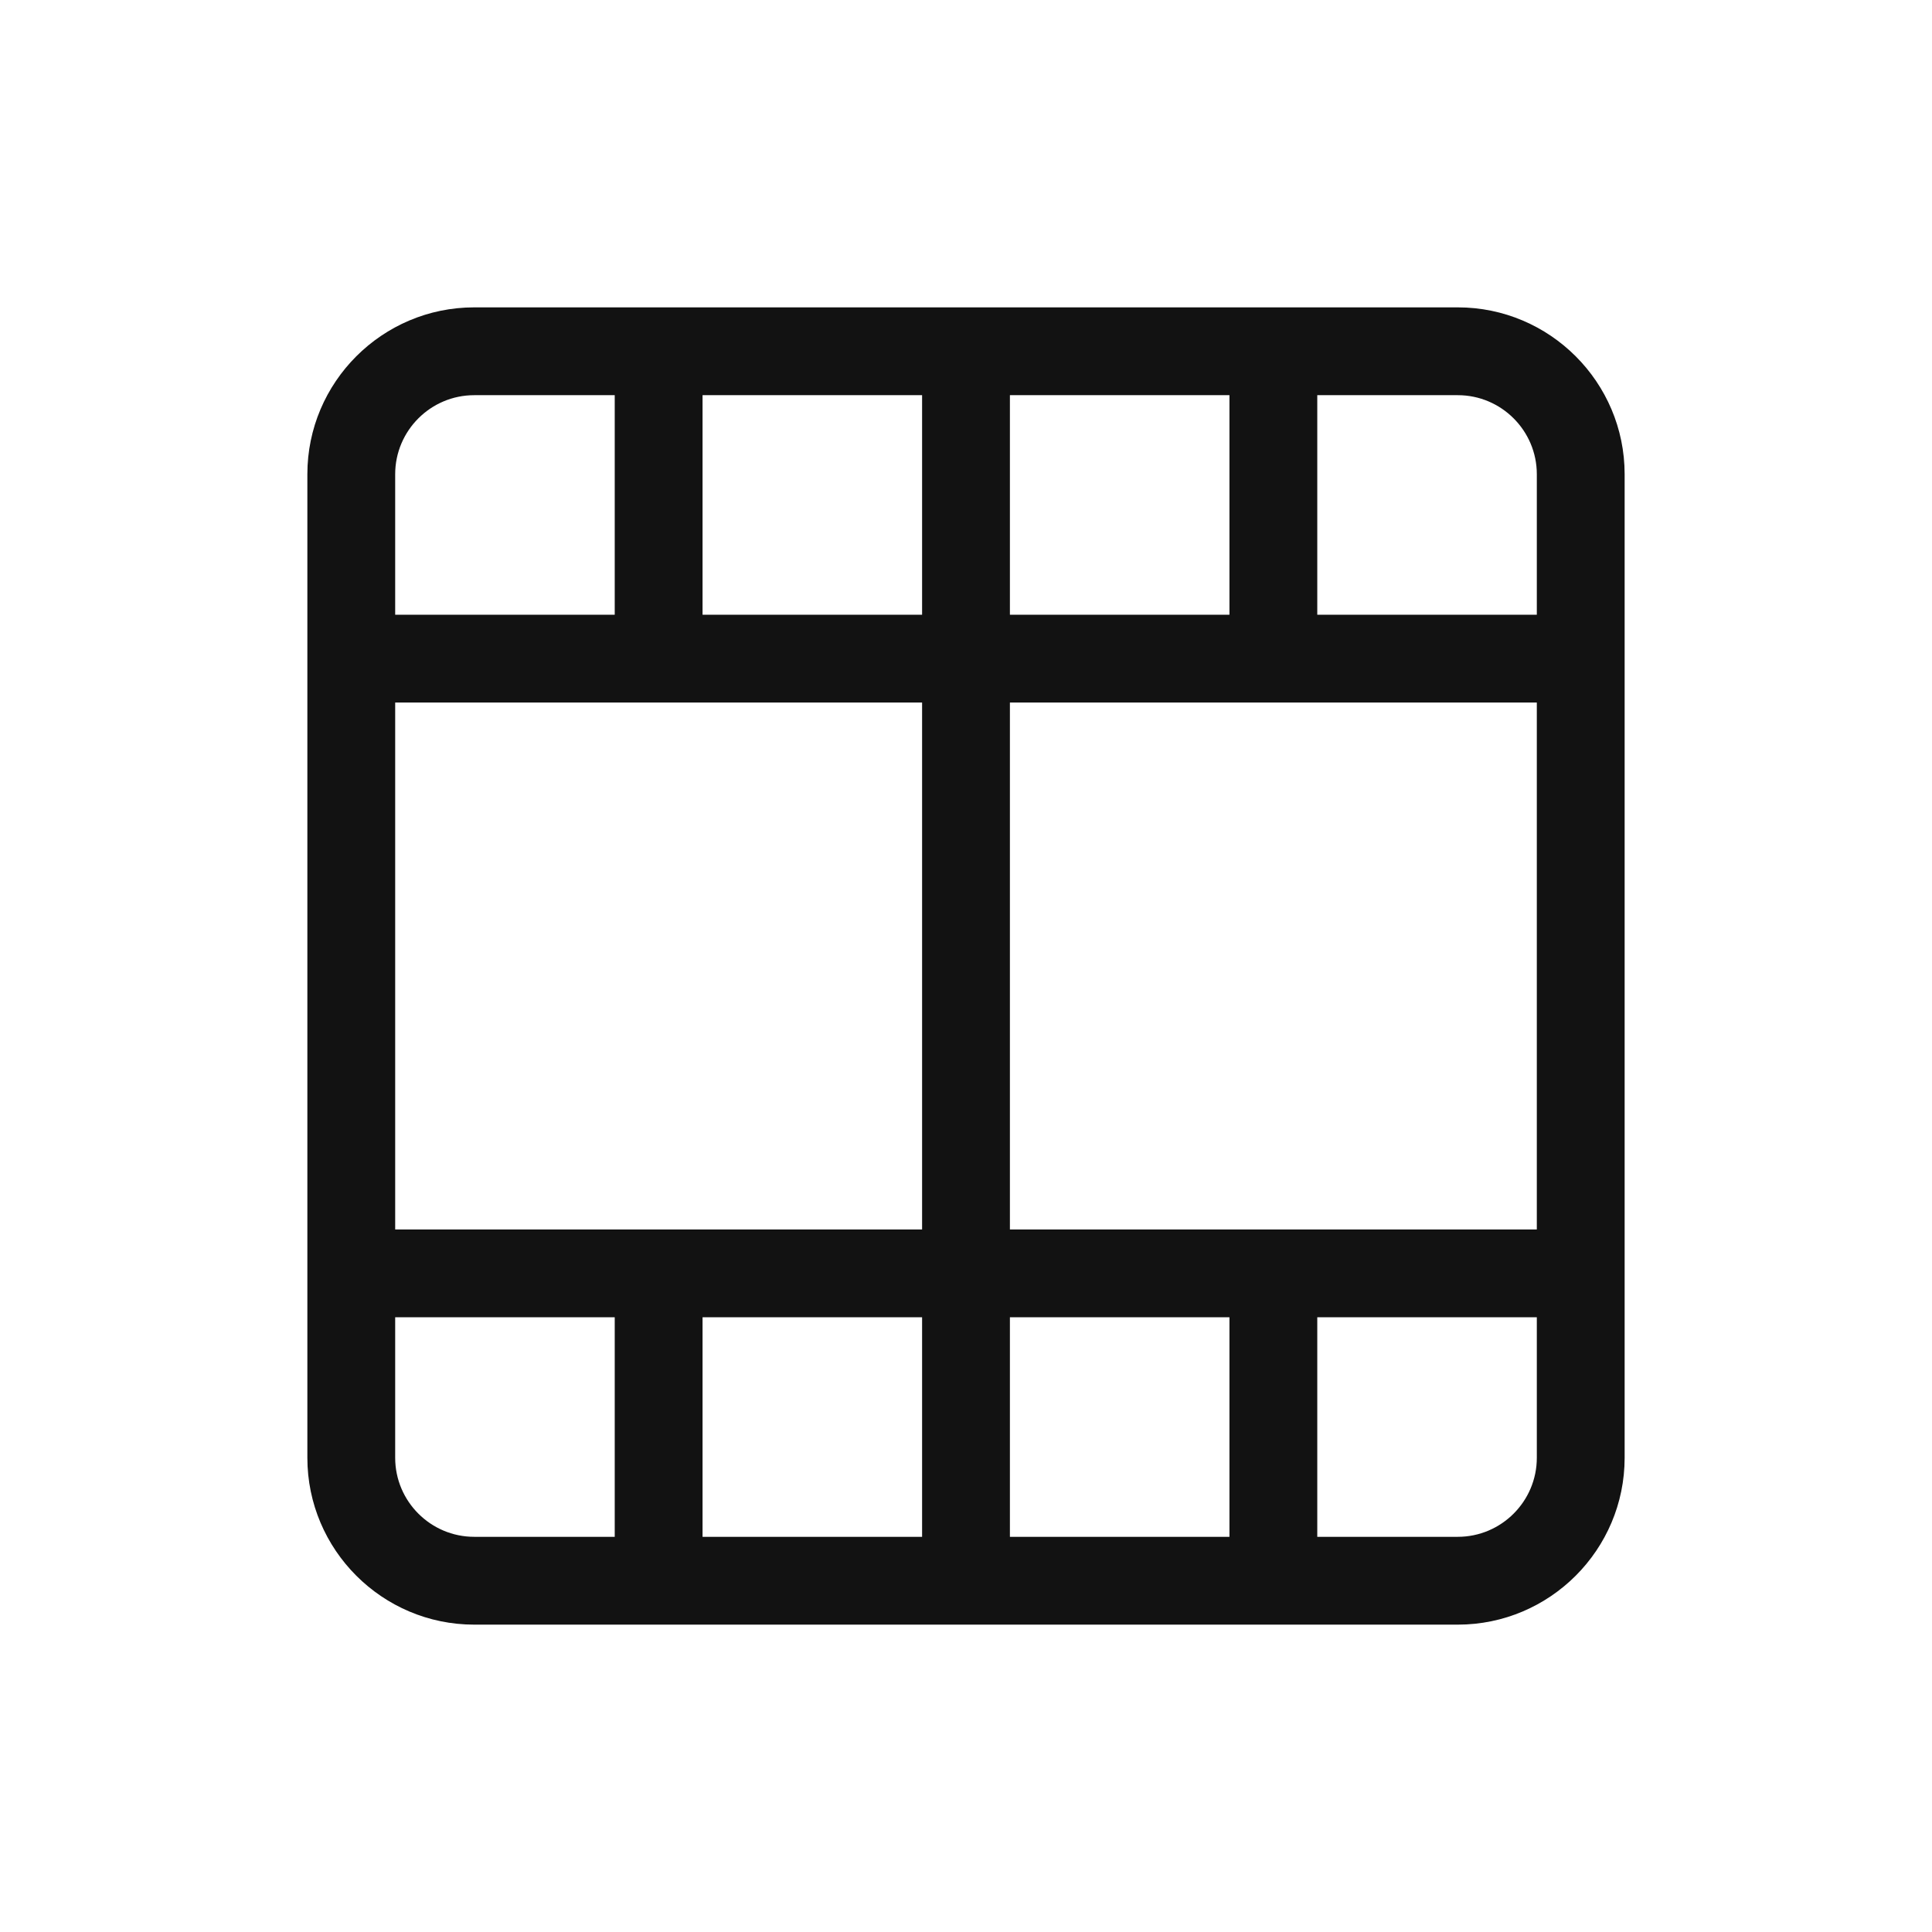 <?xml version="1.0" encoding="UTF-8"?>
<svg id="Layer_1" data-name="Layer 1" xmlns="http://www.w3.org/2000/svg" viewBox="0 0 44 44">
  <path d="M33.2,7H10.8c-2.095,0-3.8,1.705-3.8,3.8v22.4c0,2.095,1.705,3.8,3.8,3.8h22.4c2.095,0,3.8-1.705,3.8-3.8V10.8c0-2.095-1.705-3.8-3.8-3.8ZM35,10.8v3.2h-5v-5h3.2c.992,0,1.8.808,1.8,1.8ZM23,14v-5h5v5h-5ZM21,14h-5v-5h5v5ZM21,16v12h-12v-12h12ZM21,30v5h-5v-5h5ZM23,30h5v5h-5v-5ZM23,28v-12h12v12h-12ZM10.8,9h3.2v5h-5v-3.2c0-.992.808-1.8,1.8-1.8ZM9,33.2v-3.2h5v5h-3.2c-.992,0-1.8-.808-1.8-1.8ZM33.2,35h-3.2v-5h5v3.2c0,.992-.808,1.8-1.8,1.8Z" fill="#121212" stroke-width="0"/>
  <rect width="44" height="44" fill="none" stroke-width="0"/>
</svg>